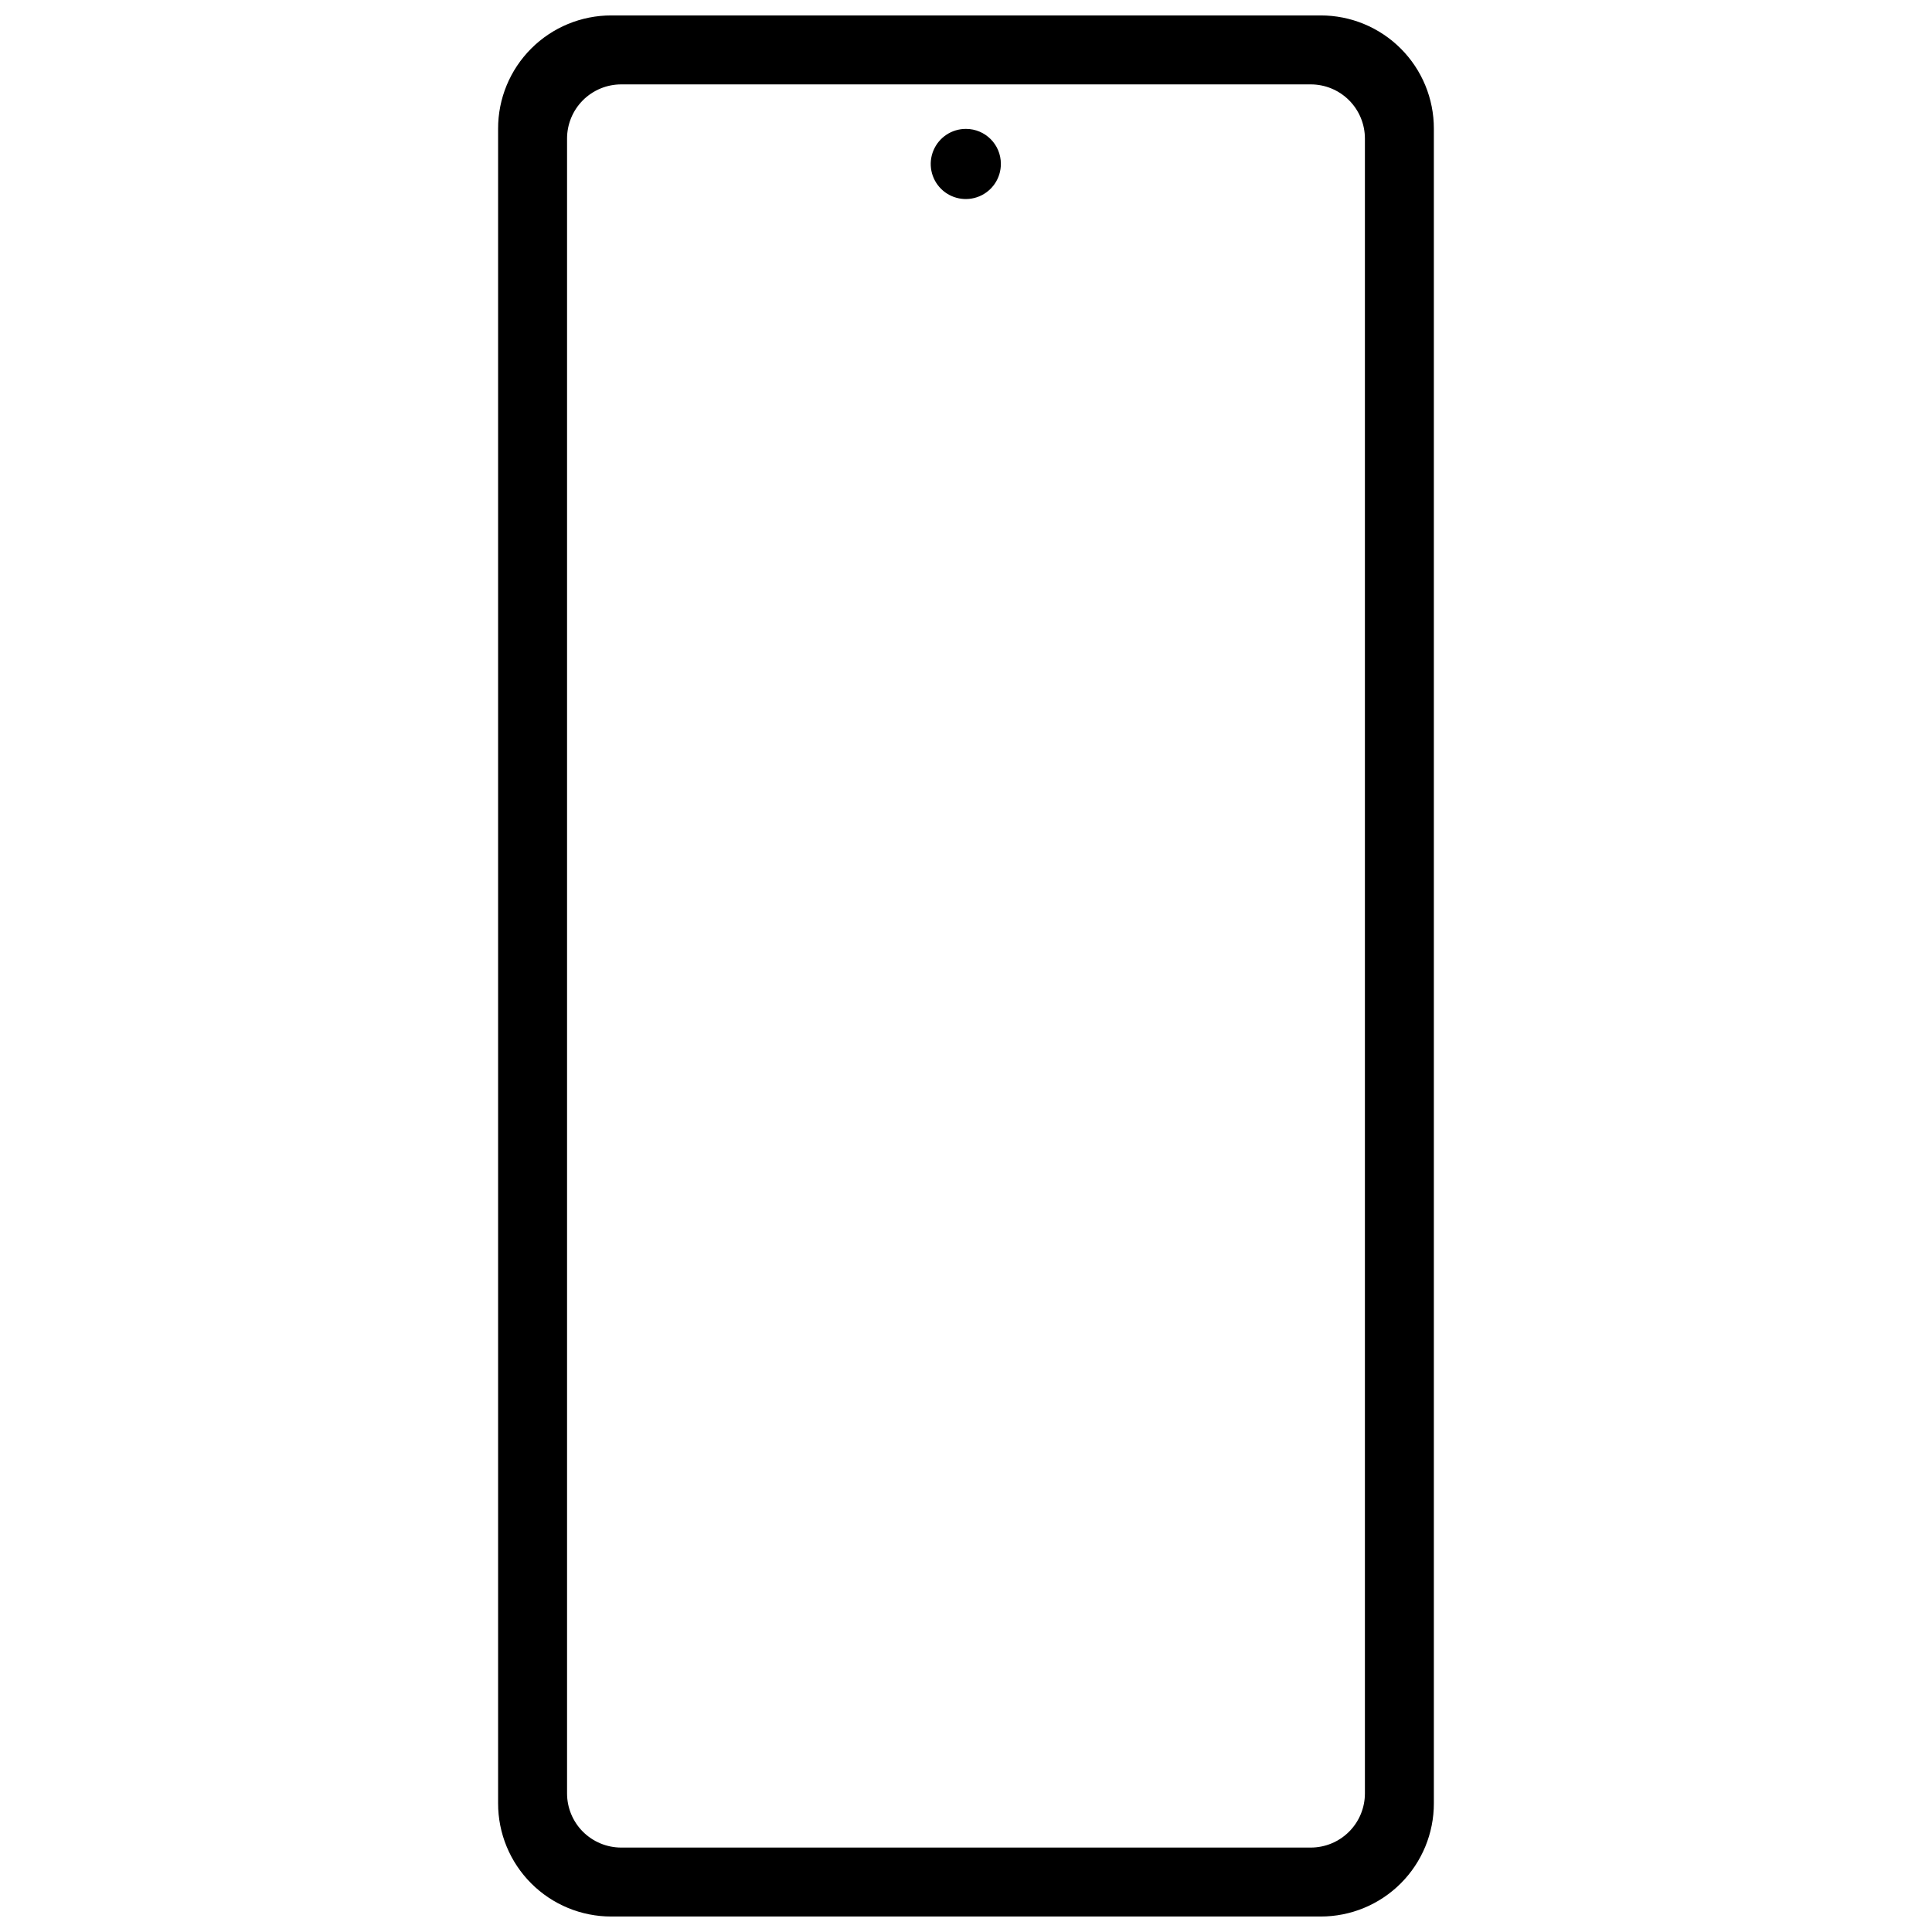 <?xml version="1.0" encoding="UTF-8"?>
<!-- Uploaded to: ICON Repo, www.iconrepo.com, Generator: ICON Repo Mixer Tools -->
<svg width="800px" height="800px" version="1.1" viewBox="144 144 512 512" xmlns="http://www.w3.org/2000/svg">
 <defs>
  <clipPath id="a">
   <path d="m276 148.09h248v503.81h-248z"/>
  </clipPath>
 </defs>
 <path d="m400 178.16c-3.769-0.02-7.176 2.238-8.629 5.715-1.453 3.477-0.66 7.488 2.004 10.152s6.676 3.453 10.152 2.004c3.477-1.453 5.734-4.859 5.711-8.629 0-5.102-4.137-9.242-9.238-9.242z"/>
 <g clip-path="url(#a)">
  <path d="m493.97 148.09h-187.95c-7.965-0.016-15.609 3.144-21.242 8.777-5.633 5.633-8.793 13.277-8.777 21.242v443.77c-0.016 7.965 3.144 15.609 8.777 21.242s13.277 8.793 21.242 8.777h187.95c7.965 0.016 15.609-3.144 21.242-8.777 5.633-5.633 8.793-13.277 8.777-21.242v-443.77c0.016-7.965-3.144-15.609-8.777-21.242-5.633-5.633-13.277-8.793-21.242-8.777zm11.746 471.18c0 3.809-1.512 7.461-4.203 10.152-2.691 2.691-6.344 4.203-10.152 4.203h-182.73c-3.805 0-7.457-1.512-10.152-4.203-2.691-2.691-4.203-6.344-4.203-10.152v-438.55c0-3.805 1.512-7.457 4.203-10.152 2.695-2.691 6.348-4.203 10.152-4.203h182.73c3.809 0 7.461 1.512 10.152 4.203 2.691 2.695 4.203 6.348 4.203 10.152z"/>
 </g>
</svg>